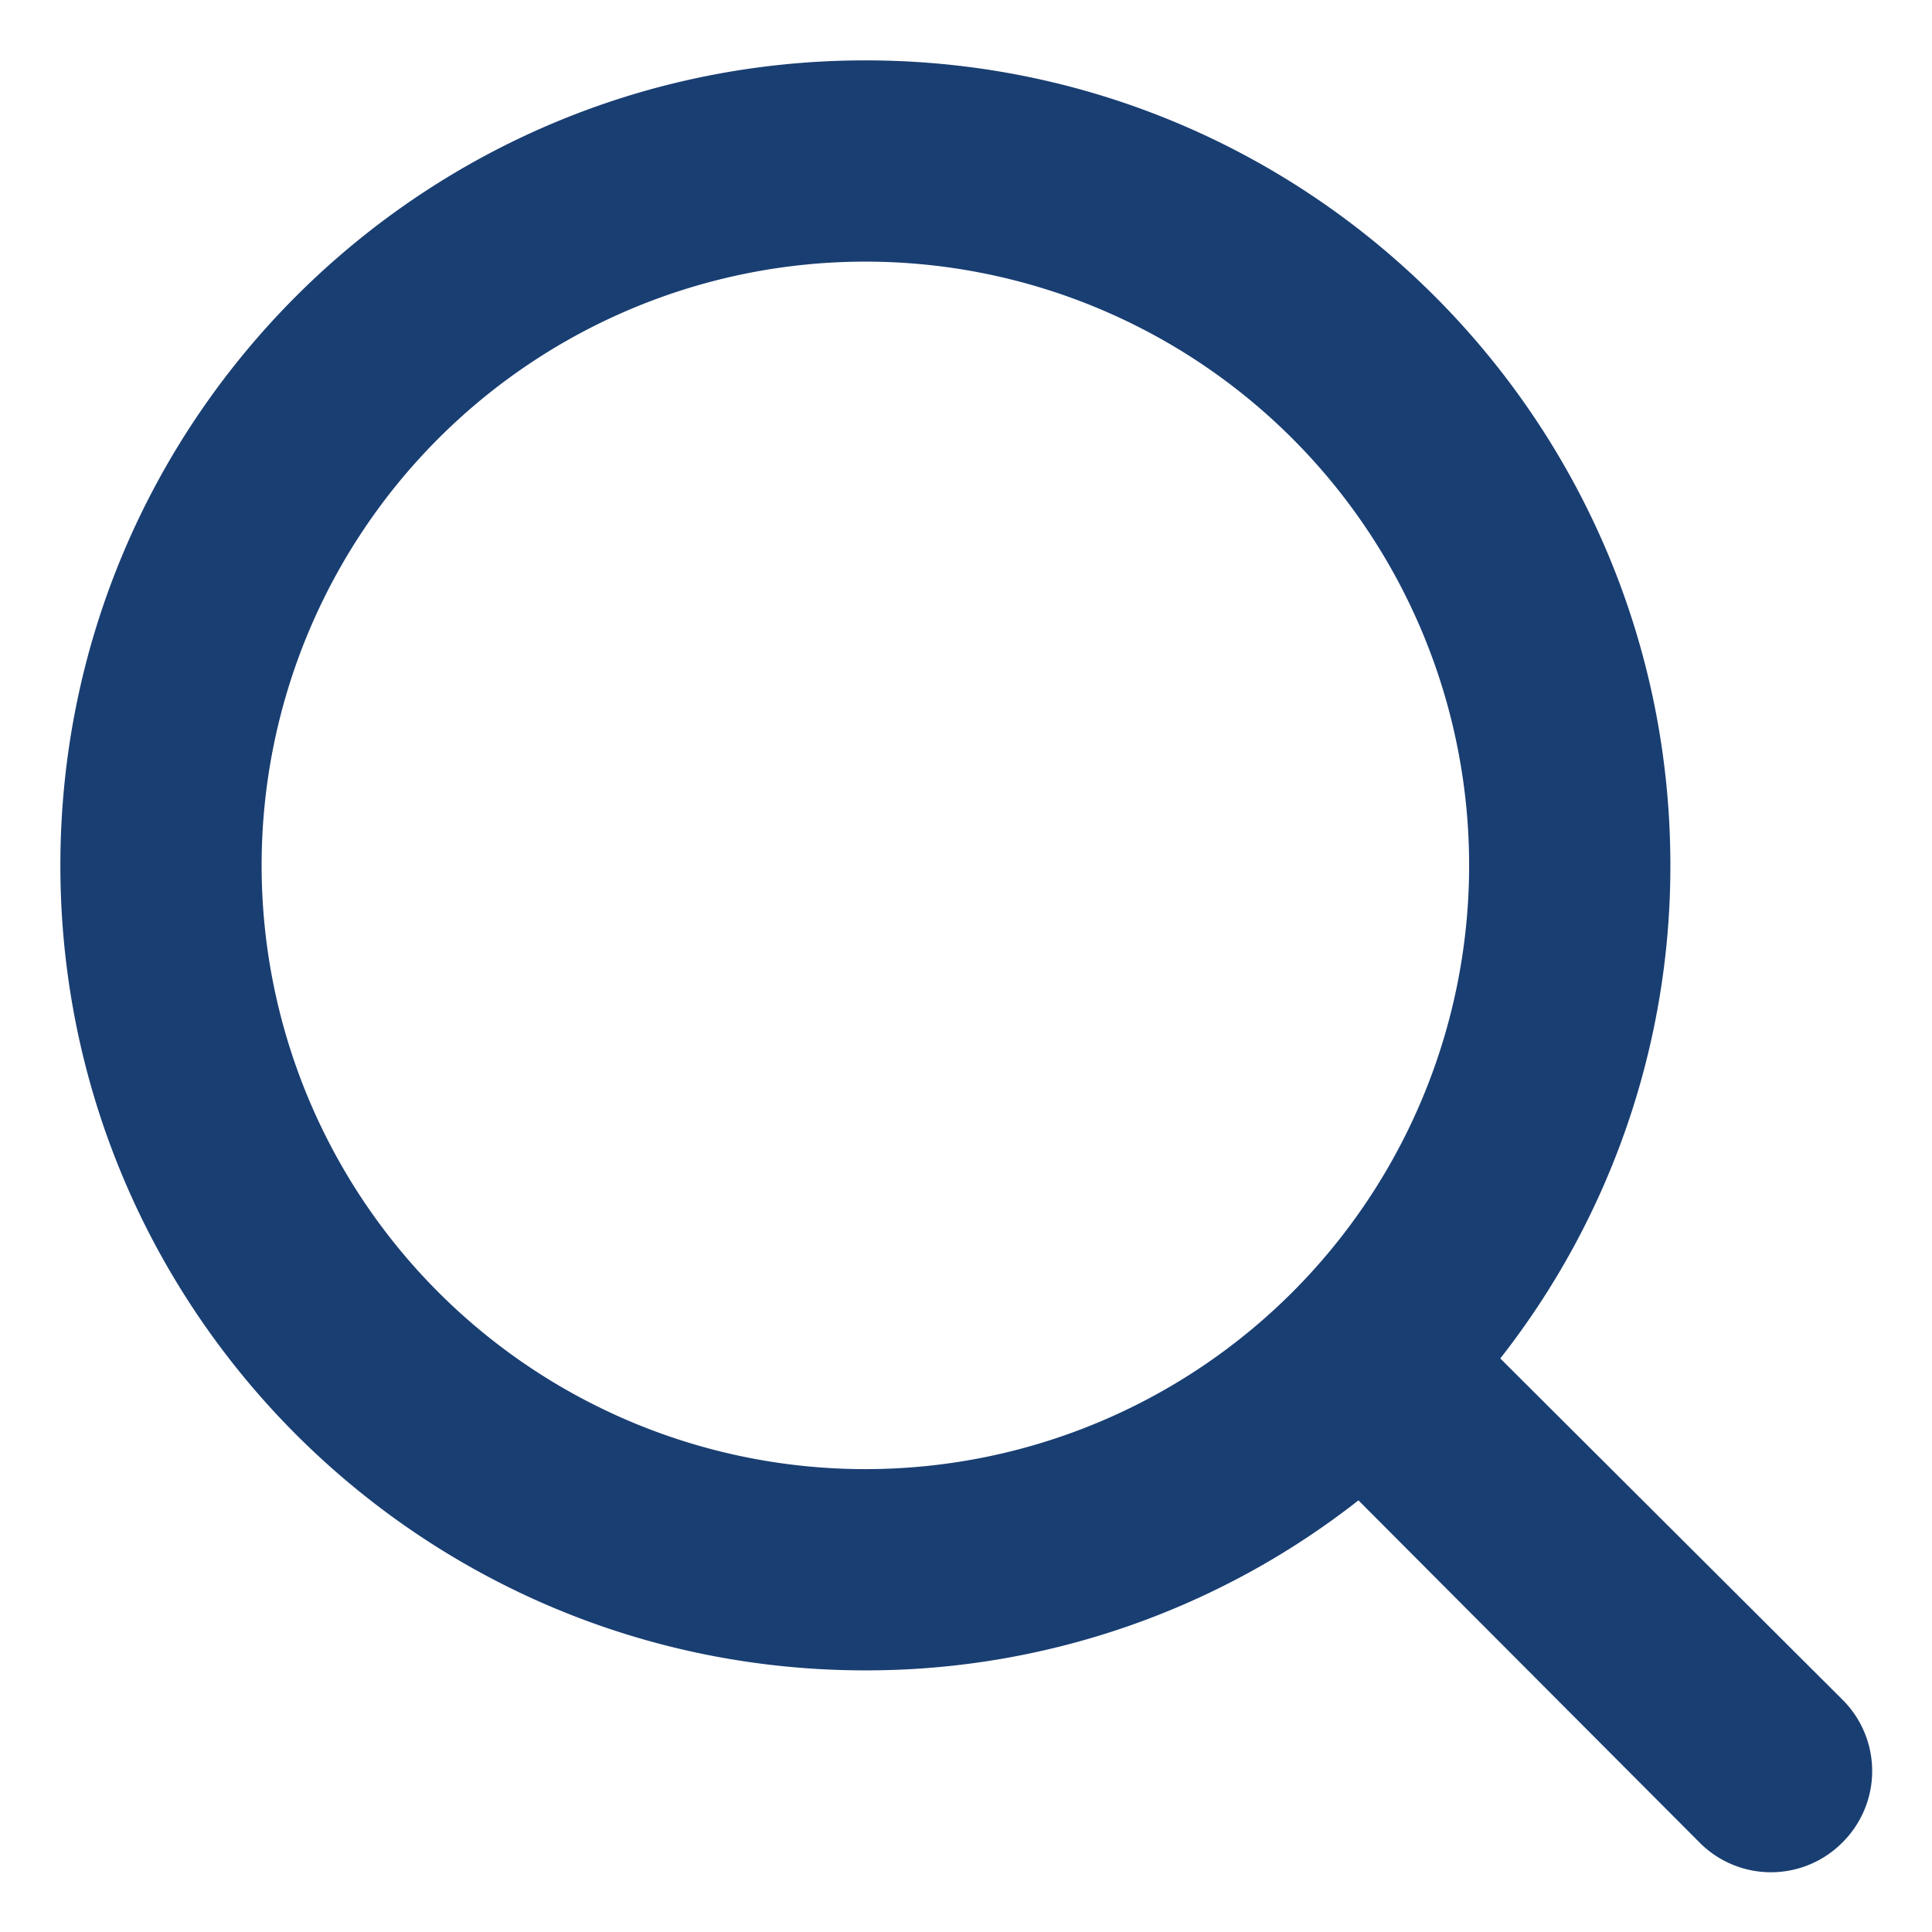 <svg width="24" height="24" viewBox="0 0 24 24" xmlns="http://www.w3.org/2000/svg"><title>591BD895-6E27-40B9-BD18-6618B8AF5D95@1x</title><g fill="none" fill-rule="evenodd"><path d="M22.887 21.113l-4.25-4.238a9.9 9.9 0 0 0 2.113-6.125c0-5.523-4.477-10-10-10s-10 4.477-10 10 4.477 10 10 10a9.9 9.9 0 0 0 6.125-2.112l4.237 4.25a1.25 1.25 0 0 0 1.775 0 1.25 1.25 0 0 0 0-1.775zM3.25 10.75a7.5 7.5 0 1 1 7.5 7.5 7.5 7.5 0 0 1-7.5-7.5z" fill="#193E72"/><path d="M-12-12h48v48h-48z"/></g></svg>
